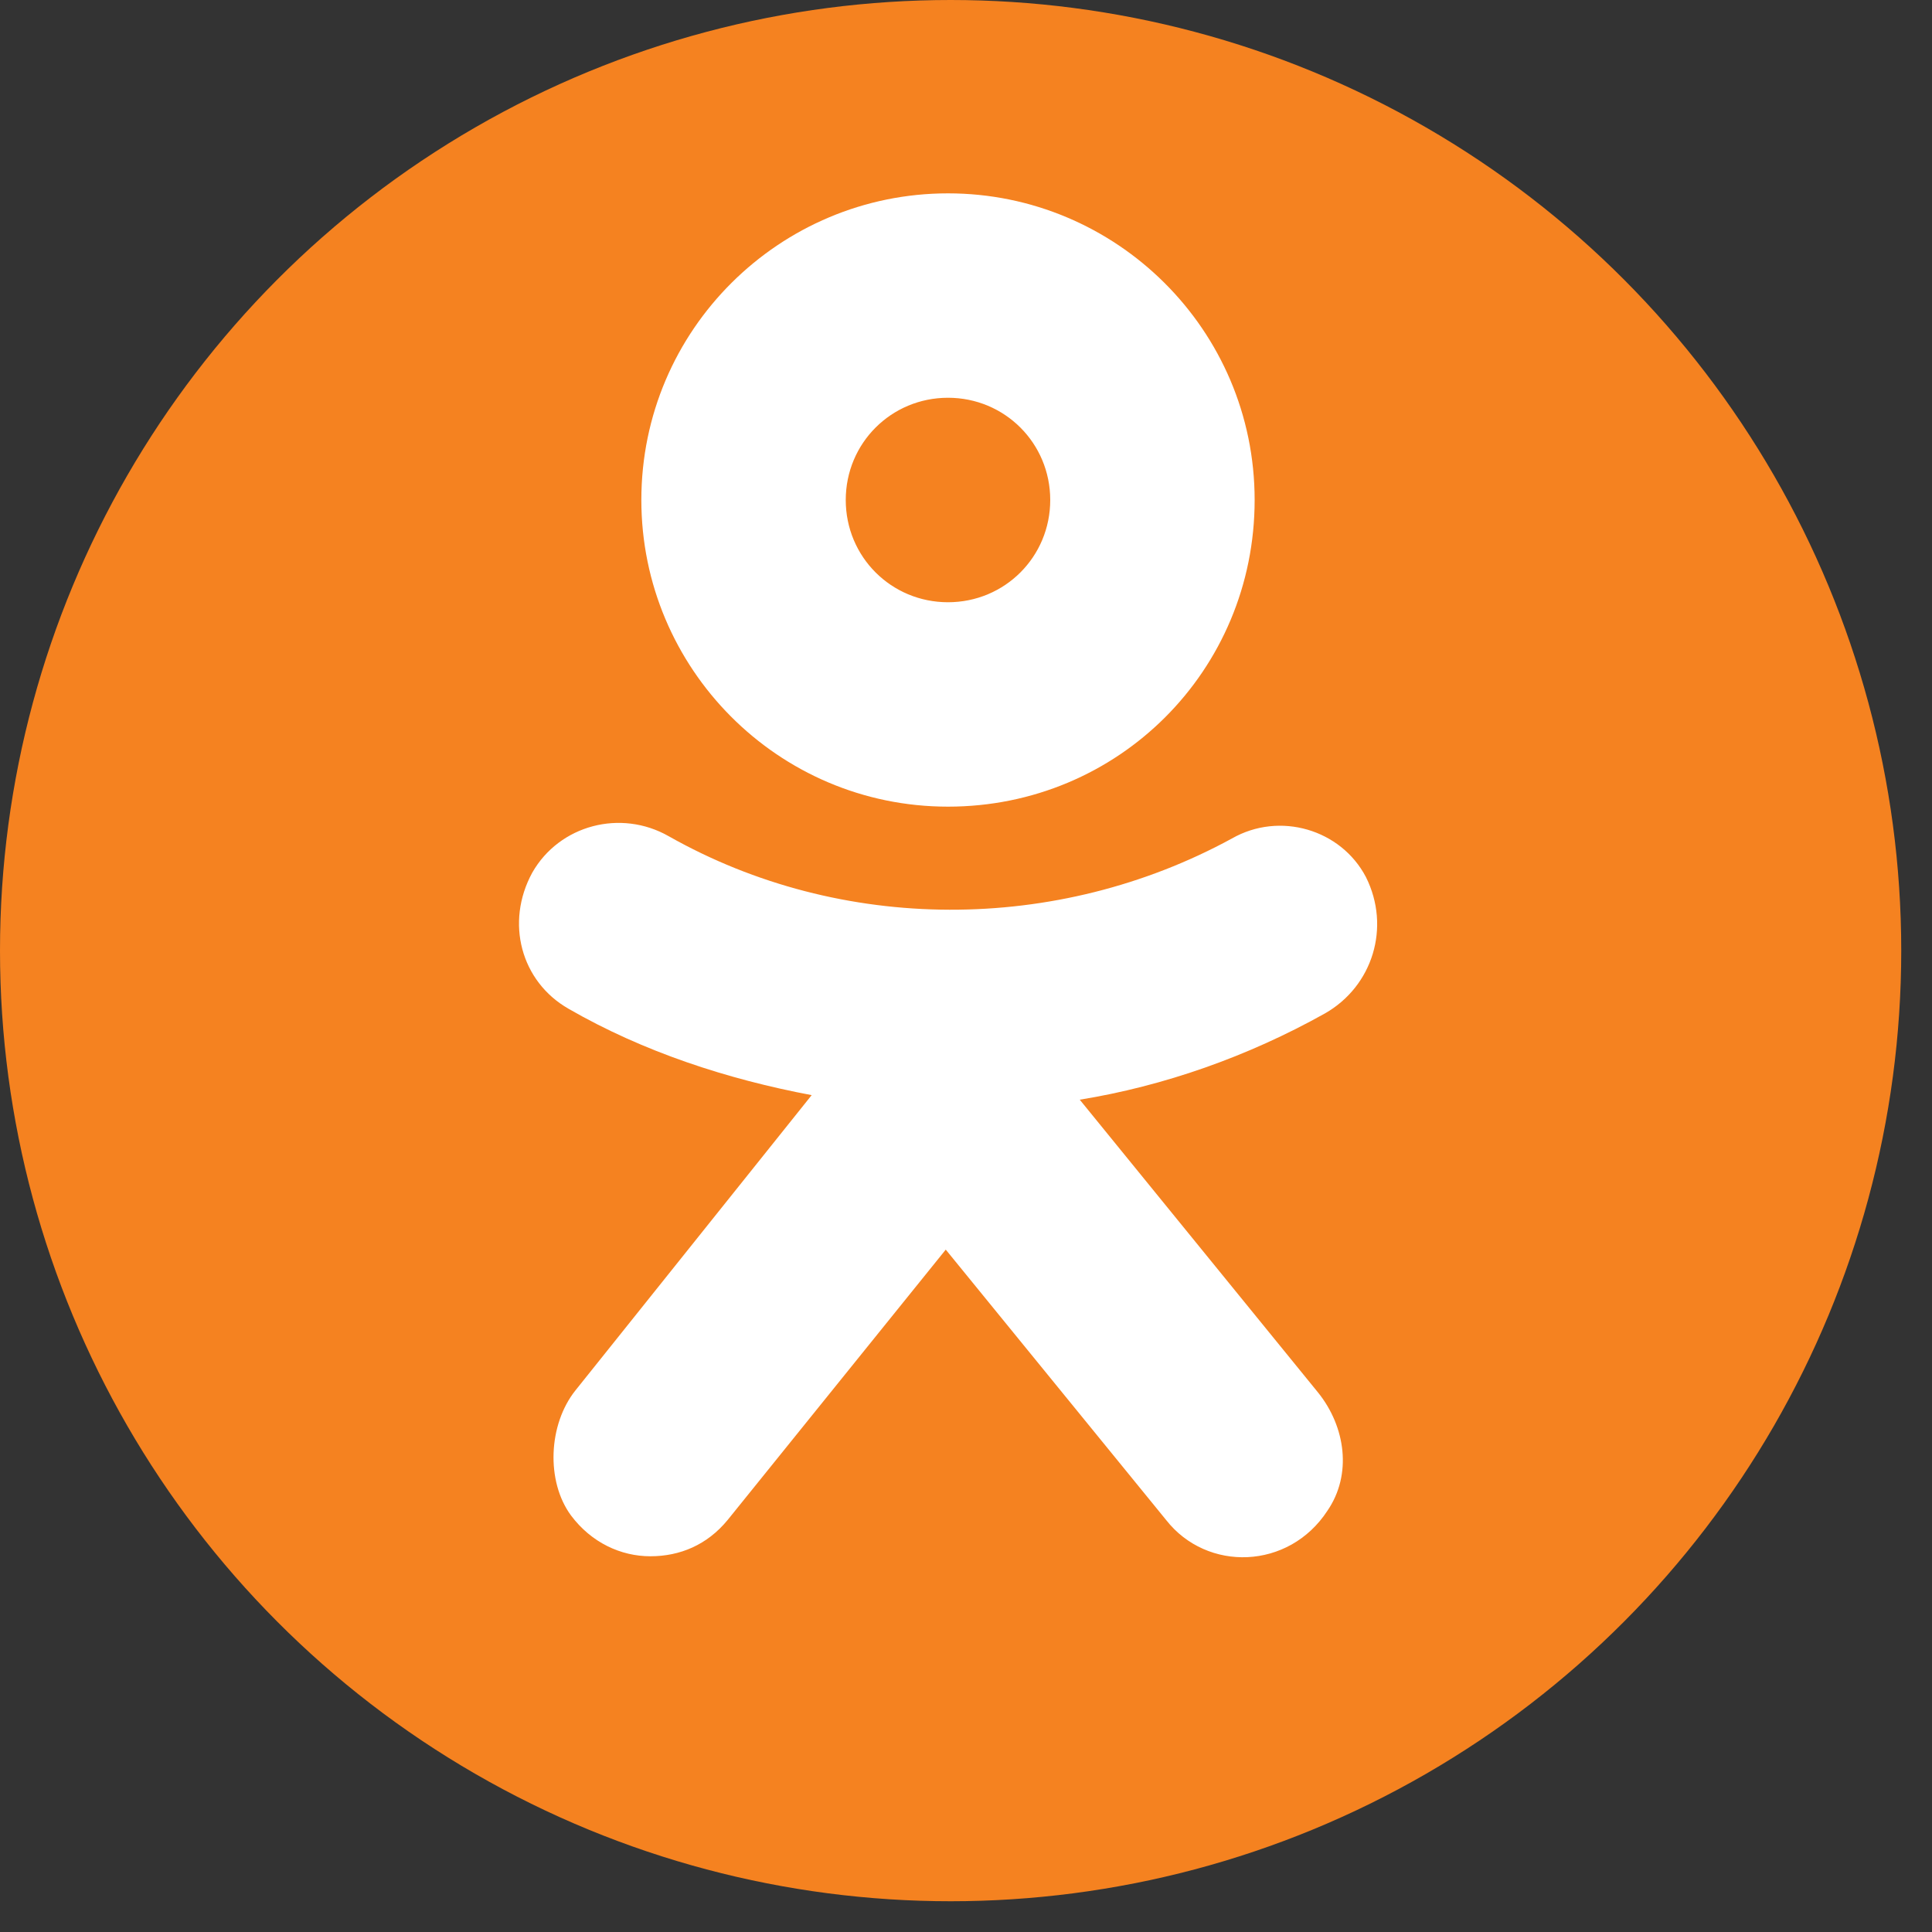 <?xml version="1.0" encoding="UTF-8"?> <svg xmlns="http://www.w3.org/2000/svg" width="25" height="25" viewBox="0 0 25 25" fill="none"><rect x="0" y="0" width="25" height="25" fill="#333333" stroke="none"/> <circle cx="12.301" cy="12.301" r="12.301" fill="#F58220"></circle> <path d="M12.267 2.502C10.092 2.502 8.299 4.265 8.299 6.47C8.299 8.645 10.063 10.438 12.267 10.438C14.472 10.438 16.235 8.675 16.235 6.47C16.235 4.265 14.442 2.502 12.267 2.502ZM12.267 7.793C11.532 7.793 10.944 7.205 10.944 6.47C10.944 5.735 11.532 5.147 12.267 5.147C13.002 5.147 13.59 5.735 13.59 6.47C13.59 7.205 13.002 7.793 12.267 7.793Z" fill="white"></path> <path d="M17.146 13.113C16.147 13.672 15.059 14.054 13.972 14.23L17.058 18.022C17.411 18.463 17.499 19.08 17.176 19.55C16.676 20.315 15.618 20.344 15.089 19.668L12.238 16.17L9.416 19.668C9.151 19.991 8.799 20.138 8.416 20.138C8.034 20.138 7.652 19.962 7.388 19.609C7.064 19.168 7.094 18.433 7.446 17.992L10.503 14.171C9.416 13.966 8.328 13.613 7.358 13.054C6.741 12.702 6.535 11.937 6.888 11.291C7.241 10.673 8.034 10.468 8.652 10.82C10.886 12.084 13.678 12.084 15.941 10.85C16.559 10.497 17.352 10.732 17.675 11.349C17.999 11.996 17.764 12.76 17.146 13.113Z" fill="white"></path> </svg> 